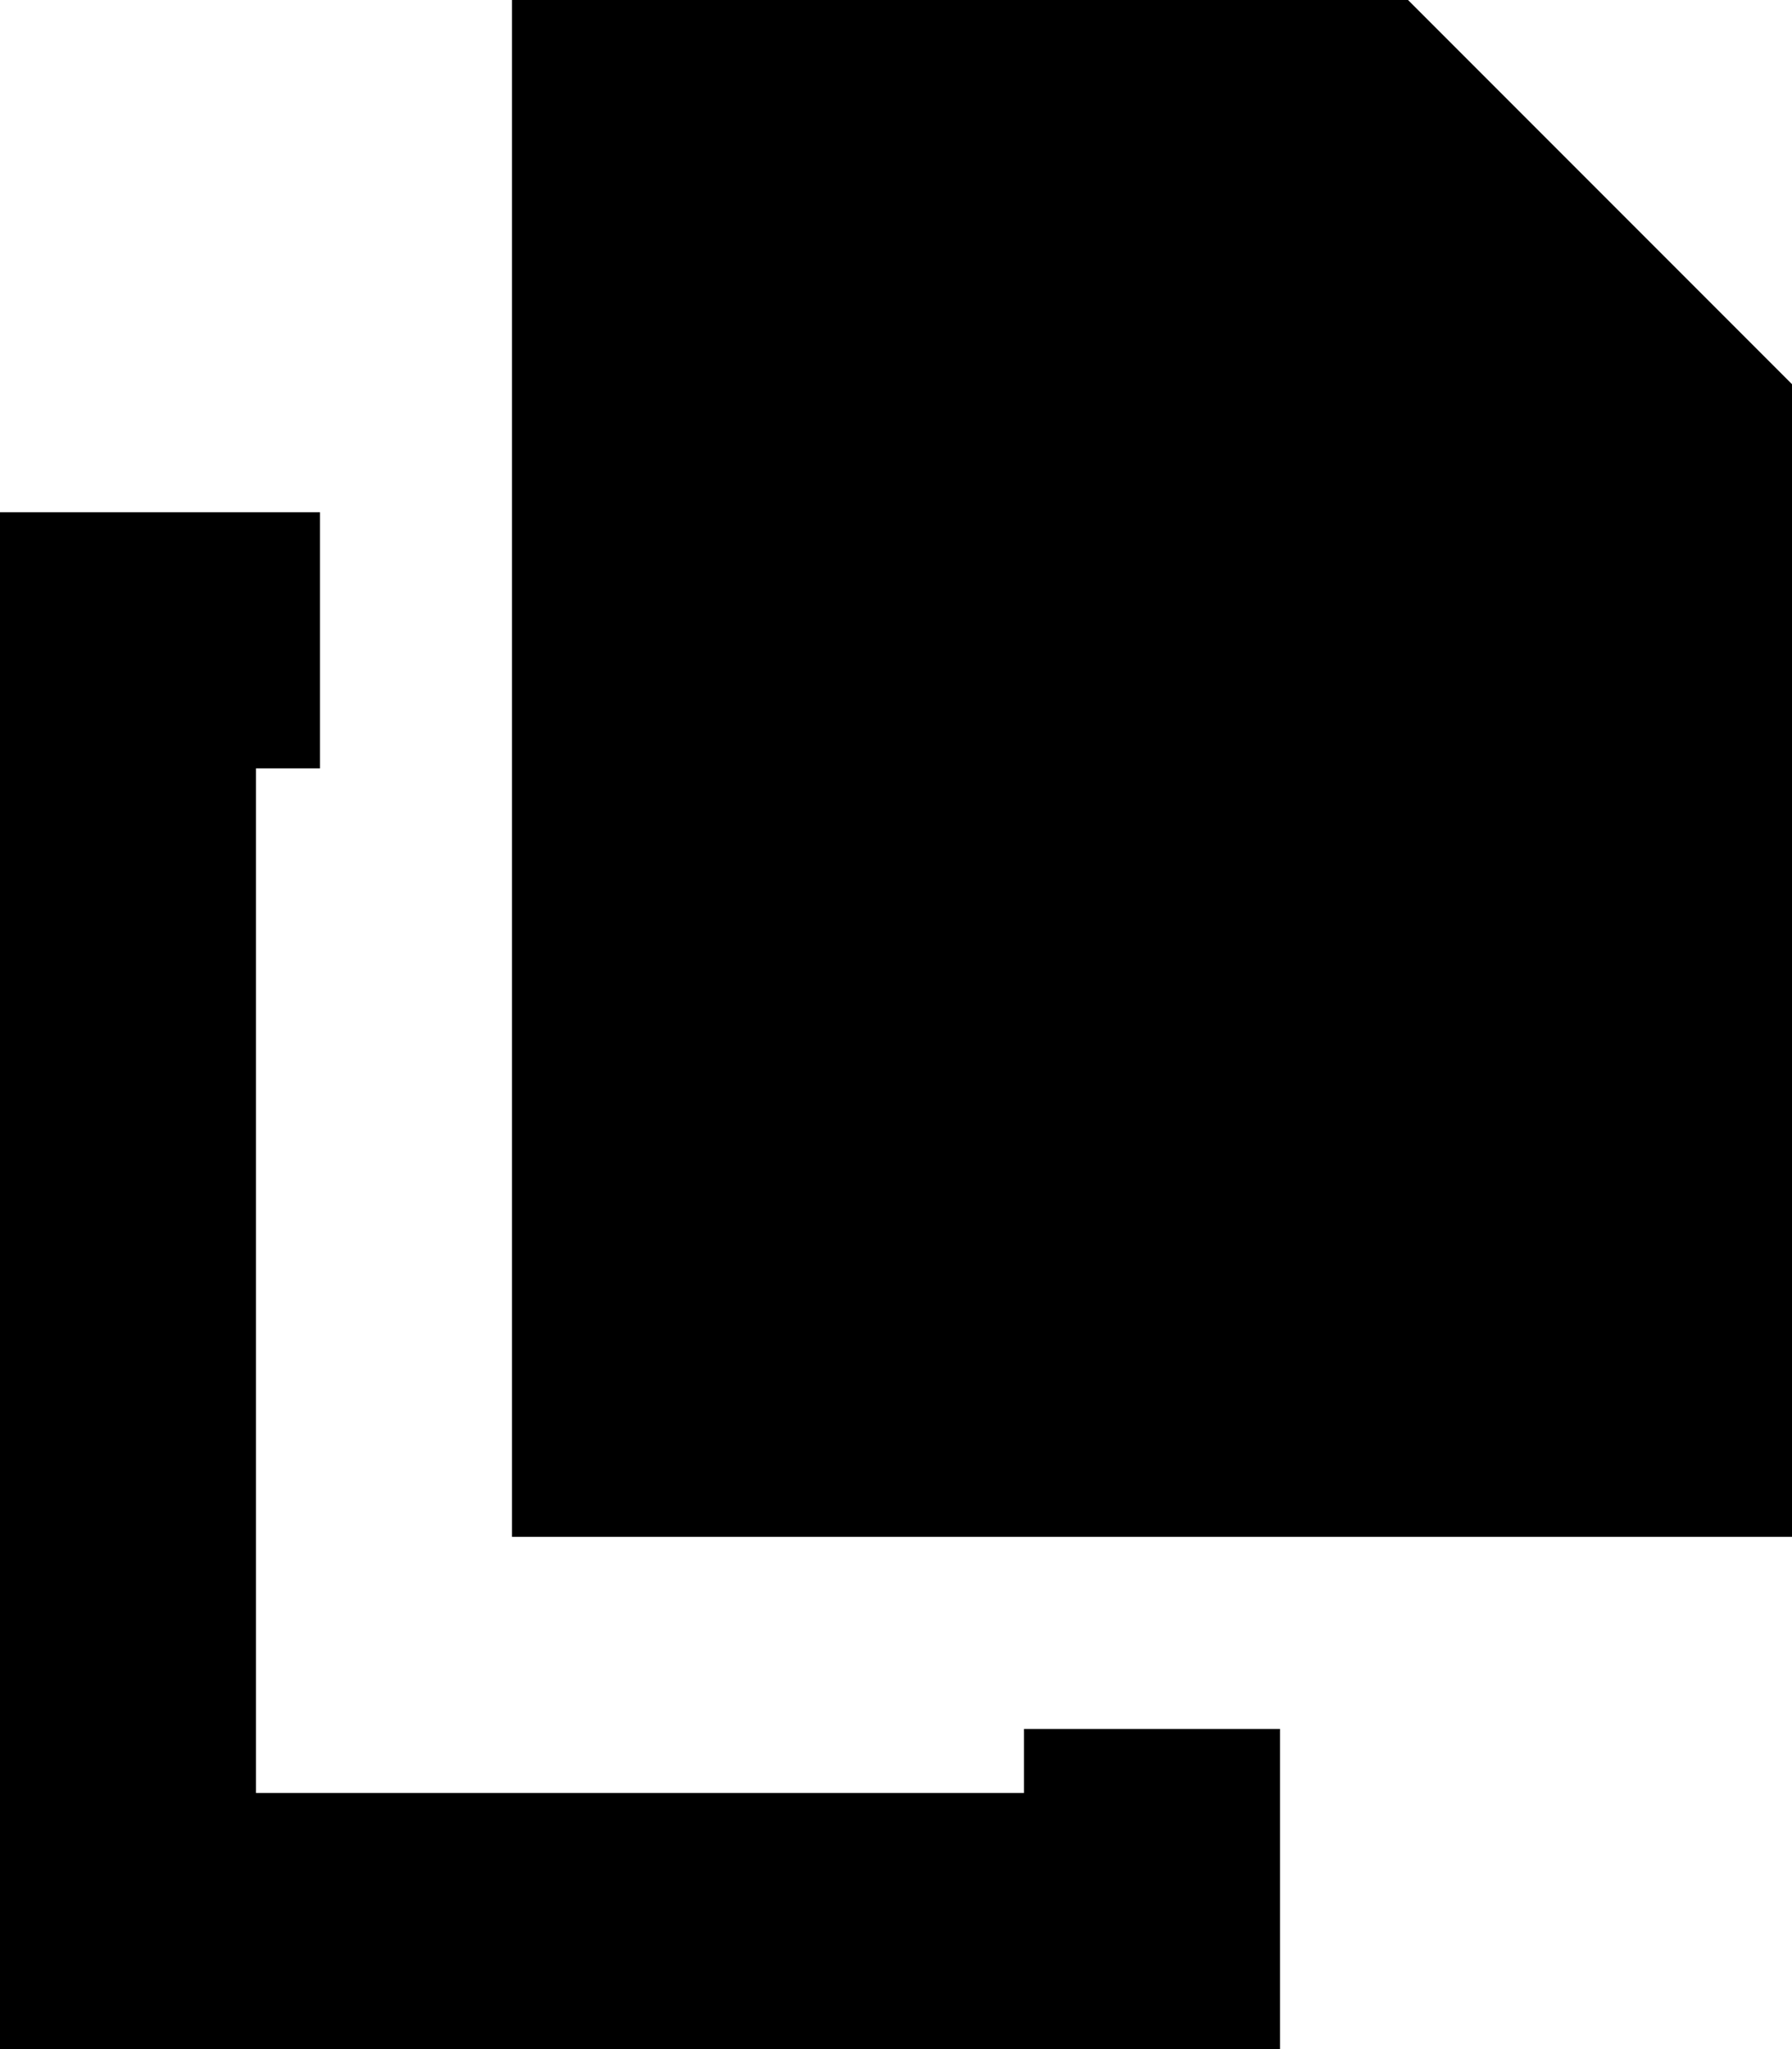 <svg xmlns="http://www.w3.org/2000/svg" viewBox="0 0 448 512"><!--! Font Awesome Pro 7.0.0 by @fontawesome - https://fontawesome.com License - https://fontawesome.com/license (Commercial License) Copyright 2025 Fonticons, Inc. --><path fill="currentColor" d="M352 0l-224 0 0 384 320 0 0-288-96-96zM64 128l-64 0 0 384 320 0 0-80-64 0 0 16-192 0 0-256 16 0 0-64-16 0z"/></svg>